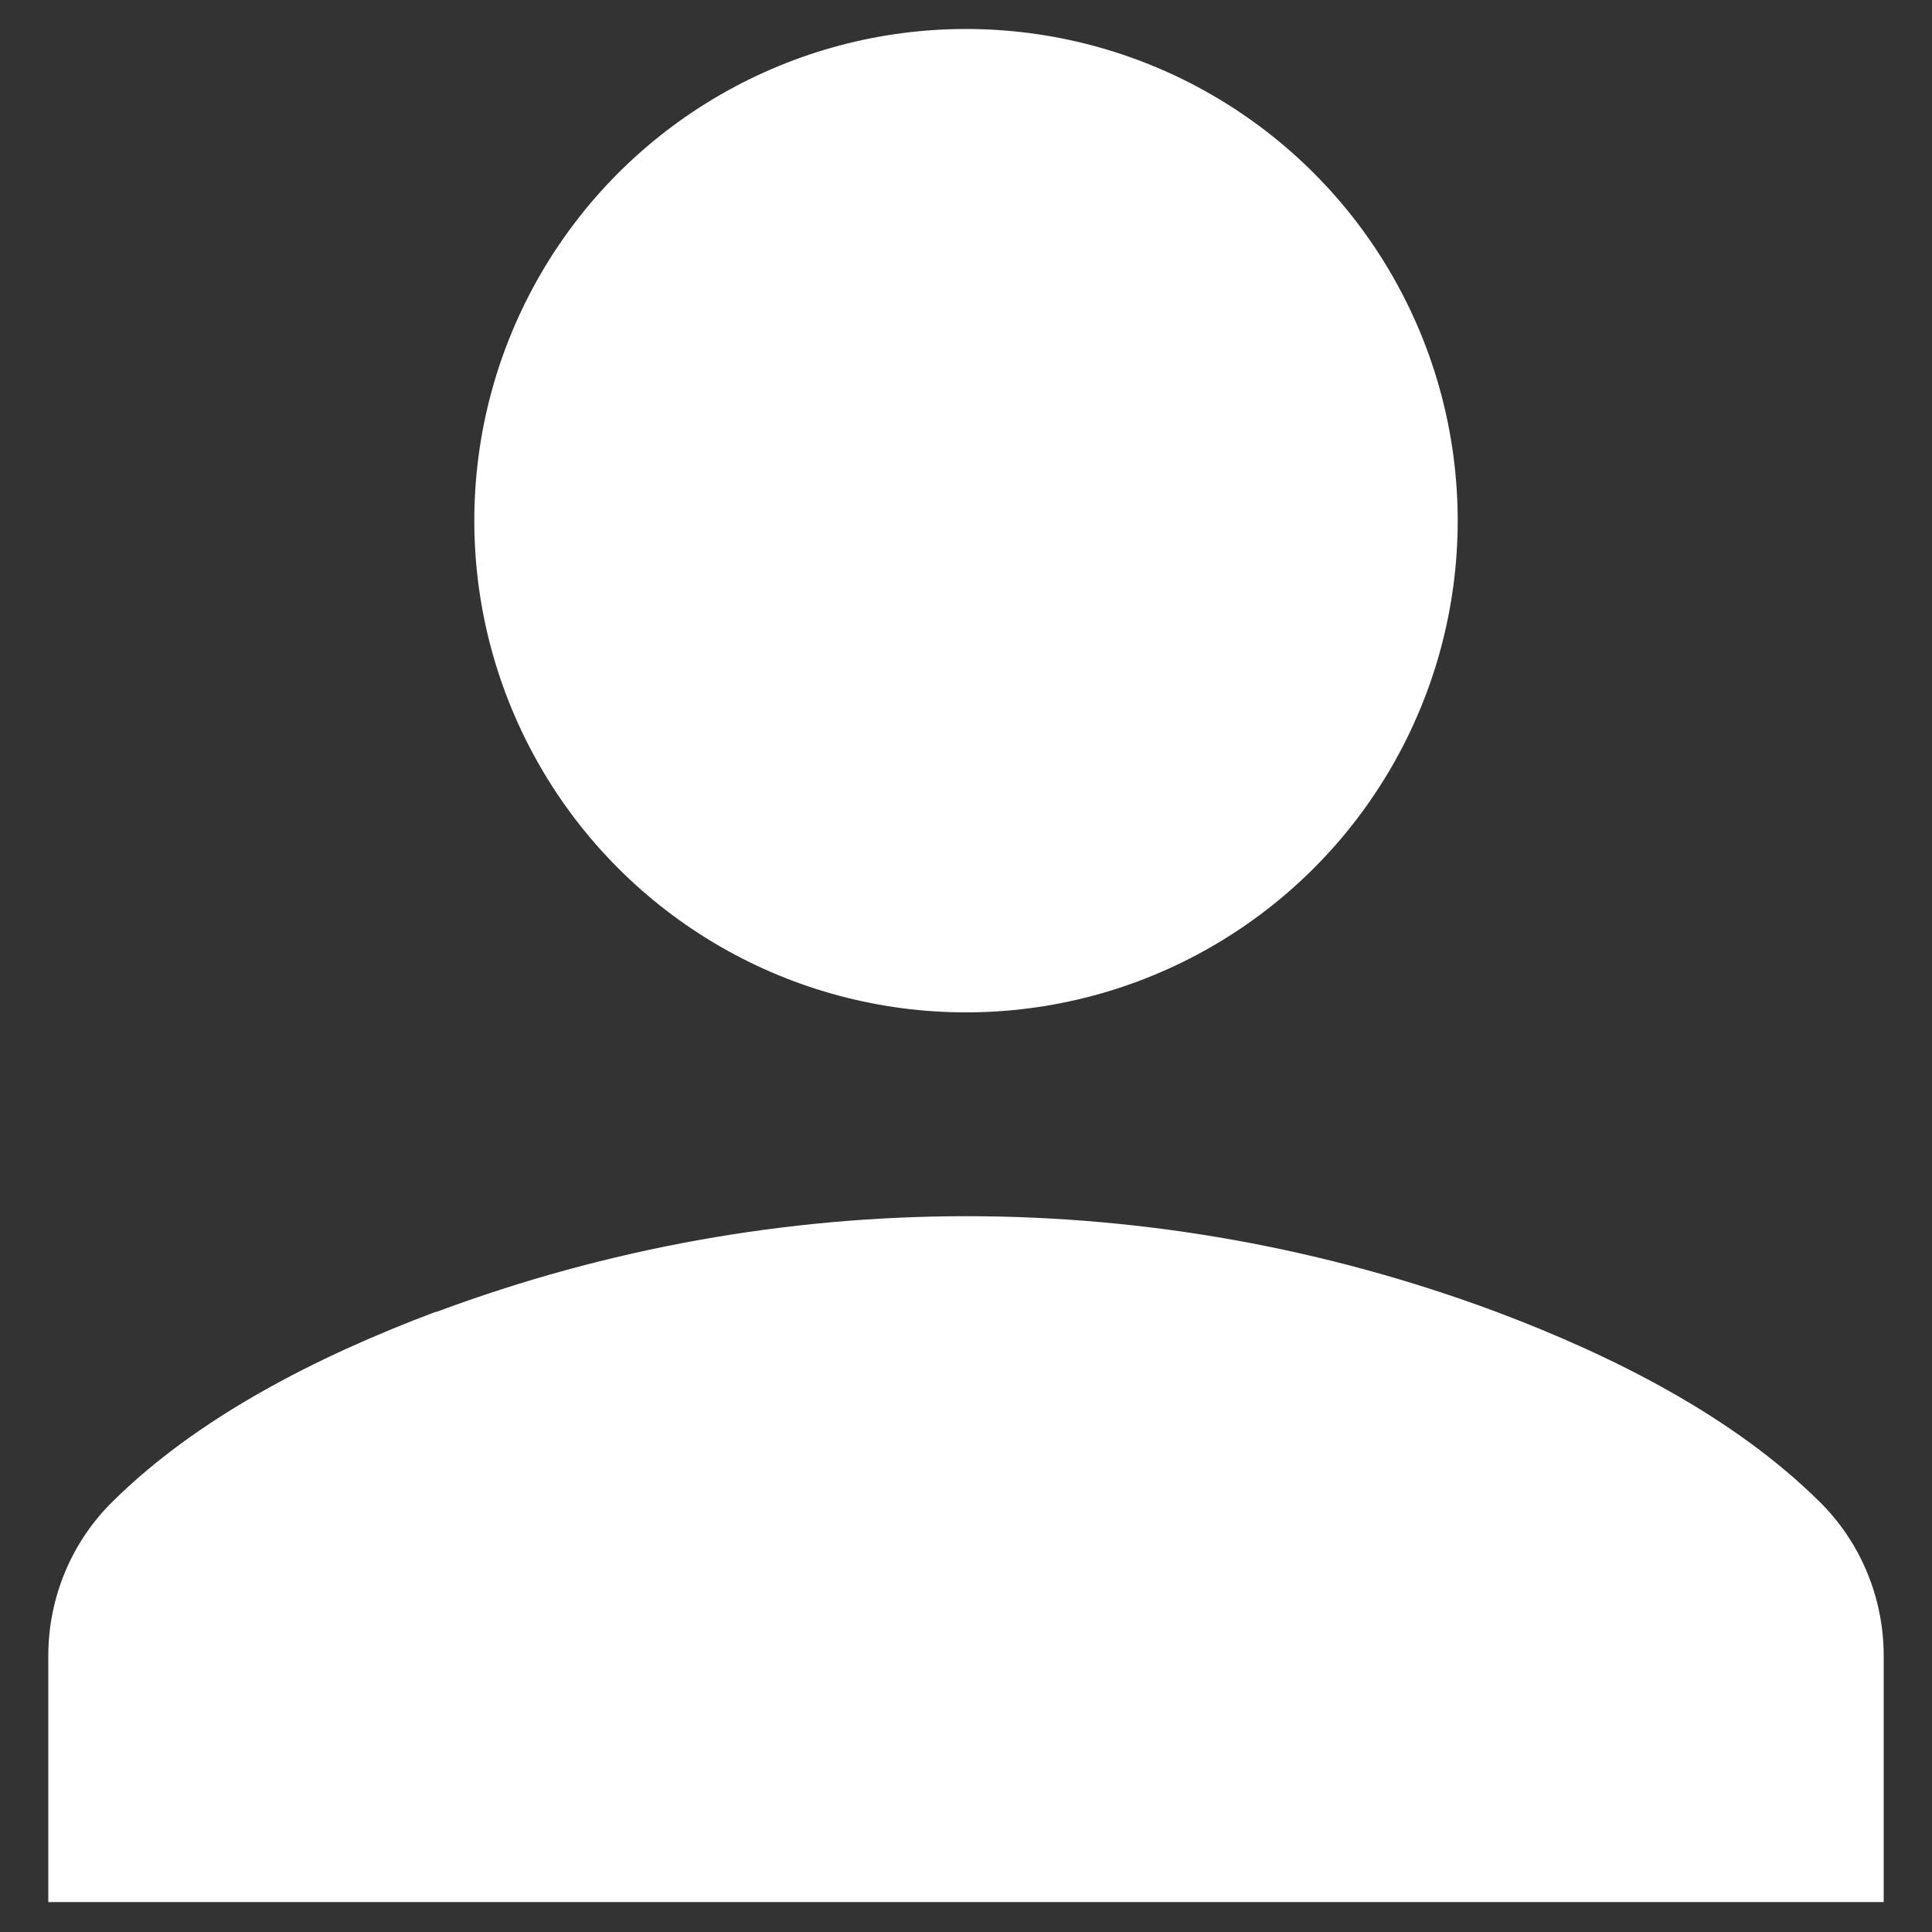 <?xml version="1.0" encoding="UTF-8"?>
<svg id="Layer_1" xmlns="http://www.w3.org/2000/svg" version="1.1" viewBox="0 0 200 200">
  <rect x="0" y="0" width="200" height="200" fill="#333333" stroke="none"/>
  <!-- Generator: Adobe Illustrator 29.4.0, SVG Export Plug-In . SVG Version: 2.1.0 Build 152)  -->
  <defs>
    <style>
      .st0 {
        fill: #fff;
      }
    </style>
  </defs>
  <circle class="st0" cx="100" cy="53.9" r="50.9"/>
  <path class="st0" d="M45.1,135.8c-12.5,4.7-24.7,11-33.4,19.6-4.3,4.2-6.7,10-6.7,16v25.5h190v-25.5c0-6-2.4-11.8-6.7-16-8.7-8.6-20.9-14.9-33.4-19.6-35.4-13.2-74.3-13.2-109.7,0Z"/>
</svg>